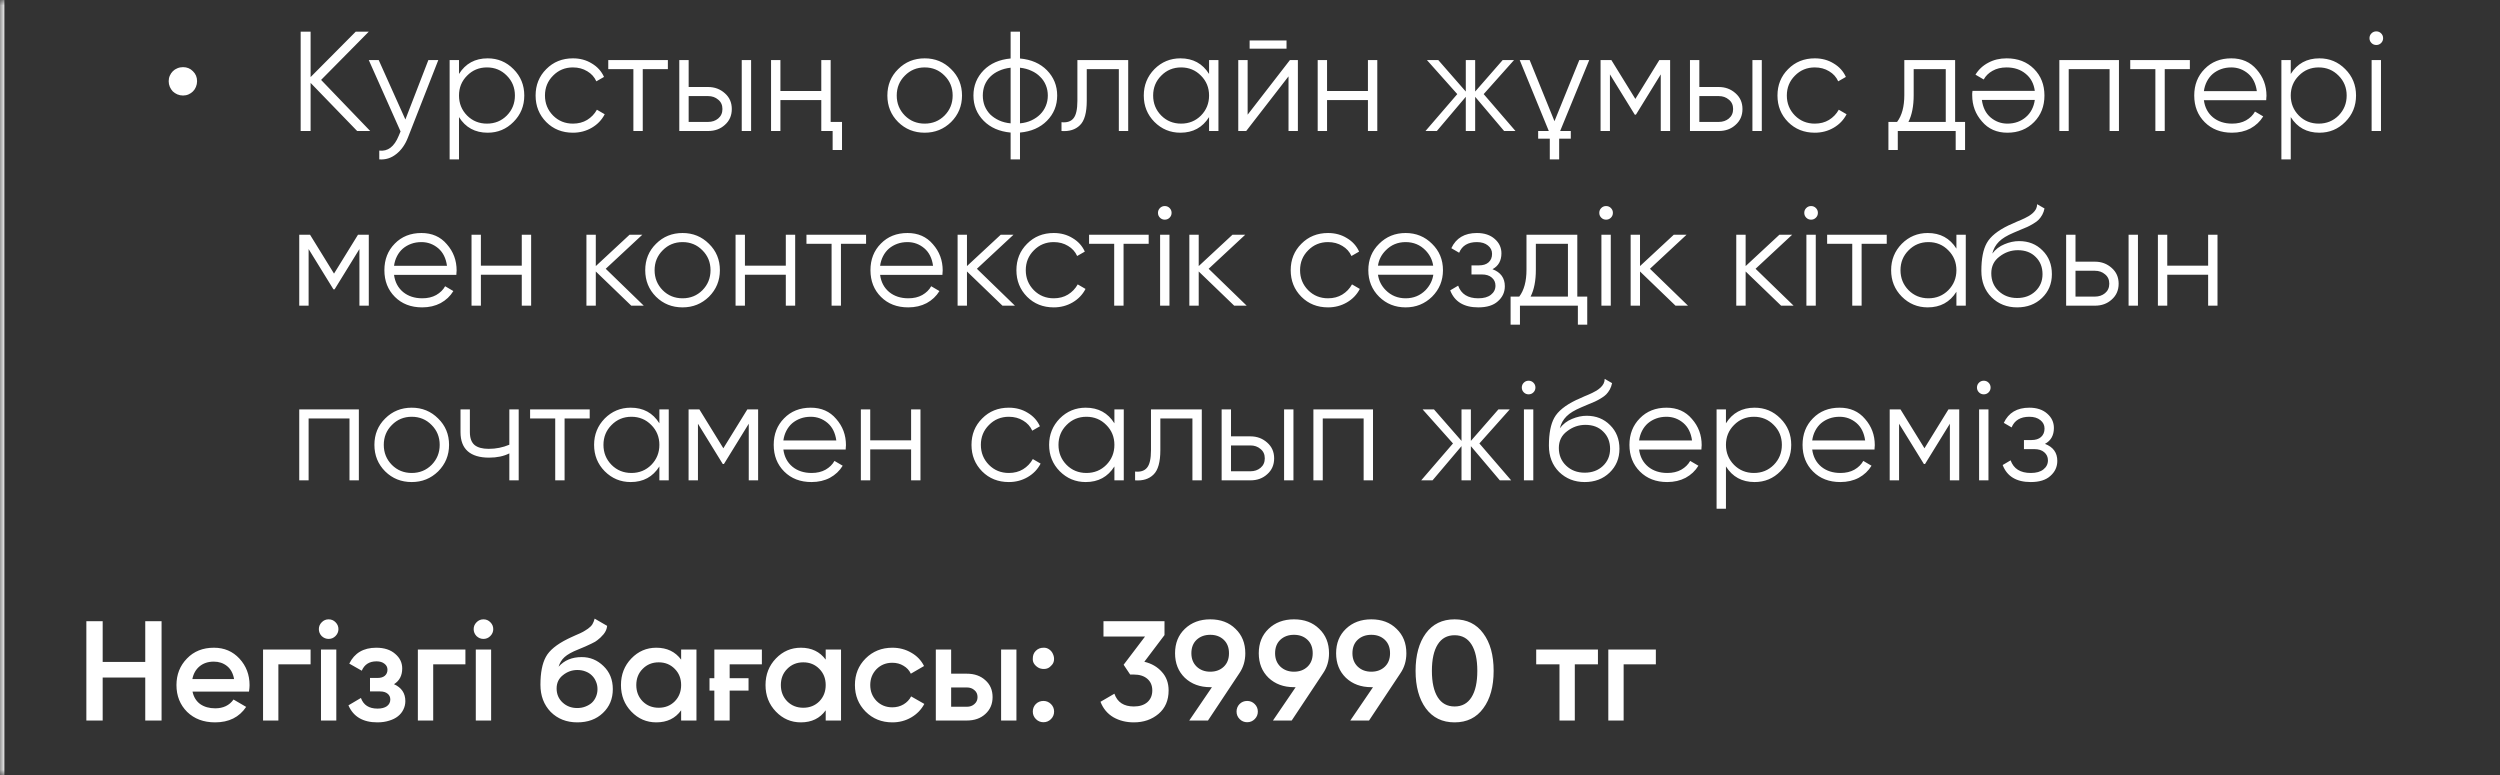 <?xml version="1.0" encoding="UTF-8"?> <svg xmlns="http://www.w3.org/2000/svg" width="229" height="71" viewBox="0 0 229 71" fill="none"><rect x="0" y="0" width="229" height="71" fill="#333333" stroke="none"/><path d="M16.765 8.75C16.583 8.75 16.409 8.715 16.245 8.646C16.089 8.577 15.95 8.486 15.829 8.373C15.716 8.252 15.625 8.113 15.556 7.957C15.486 7.792 15.452 7.619 15.452 7.437C15.452 7.255 15.486 7.086 15.556 6.93C15.625 6.774 15.716 6.639 15.829 6.527C15.95 6.405 16.089 6.314 16.245 6.254C16.409 6.184 16.583 6.15 16.765 6.15C17.129 6.15 17.432 6.275 17.675 6.527C17.926 6.769 18.052 7.073 18.052 7.437C18.052 7.619 18.017 7.792 17.948 7.957C17.887 8.113 17.796 8.252 17.675 8.373C17.562 8.486 17.428 8.577 17.272 8.646C17.116 8.715 16.947 8.75 16.765 8.75ZM33.911 12H32.715L28.451 7.593V12H27.541V2.9H28.451V7.06L32.585 2.9H33.781L29.413 7.32L33.911 12ZM39.239 5.5H40.149L37.367 12.598C37.115 13.248 36.756 13.755 36.288 14.119C35.828 14.483 35.313 14.643 34.741 14.6V13.794C35.521 13.889 36.114 13.439 36.522 12.442L36.691 12.039L33.779 5.5H34.689L37.133 10.947L39.239 5.5ZM44.67 5.344C45.597 5.344 46.386 5.673 47.036 6.332C47.695 6.99 48.024 7.796 48.024 8.75C48.024 9.703 47.695 10.509 47.036 11.168C46.386 11.827 45.597 12.156 44.67 12.156C43.517 12.156 42.642 11.679 42.044 10.726V14.6H41.186V5.5H42.044V6.774C42.642 5.82 43.517 5.344 44.67 5.344ZM42.785 10.583C43.279 11.077 43.886 11.324 44.605 11.324C45.324 11.324 45.931 11.077 46.425 10.583C46.919 10.08 47.166 9.469 47.166 8.75C47.166 8.03 46.919 7.424 46.425 6.93C45.931 6.427 45.324 6.176 44.605 6.176C43.886 6.176 43.279 6.427 42.785 6.93C42.291 7.424 42.044 8.03 42.044 8.75C42.044 9.469 42.291 10.08 42.785 10.583ZM52.48 12.156C51.501 12.156 50.686 11.831 50.036 11.181C49.386 10.522 49.061 9.712 49.061 8.75C49.061 7.788 49.386 6.982 50.036 6.332C50.686 5.673 51.501 5.344 52.48 5.344C53.13 5.344 53.706 5.5 54.209 5.812C54.721 6.115 55.093 6.527 55.327 7.047L54.625 7.45C54.452 7.06 54.175 6.752 53.793 6.527C53.412 6.293 52.974 6.176 52.48 6.176C51.761 6.176 51.154 6.427 50.66 6.93C50.166 7.424 49.919 8.03 49.919 8.75C49.919 9.469 50.166 10.08 50.66 10.583C51.154 11.077 51.761 11.324 52.48 11.324C52.974 11.324 53.407 11.211 53.78 10.986C54.161 10.752 54.461 10.44 54.677 10.05L55.392 10.466C55.123 10.986 54.729 11.398 54.209 11.701C53.689 12.004 53.113 12.156 52.48 12.156ZM61.177 5.5V6.332H58.876V12H58.018V6.332H55.717V5.5H61.177ZM64.862 7.97C65.46 7.97 65.972 8.161 66.396 8.542C66.821 8.915 67.033 9.396 67.033 9.985C67.033 10.583 66.821 11.068 66.396 11.441C65.989 11.814 65.478 12 64.862 12H62.223V5.5H63.081V7.97H64.862ZM67.943 5.5H68.801V12H67.943V5.5ZM64.862 11.168C65.226 11.168 65.534 11.064 65.785 10.856C66.045 10.639 66.175 10.349 66.175 9.985C66.175 9.621 66.045 9.335 65.785 9.127C65.534 8.91 65.226 8.802 64.862 8.802H63.081V11.168H64.862ZM75.23 5.5H76.088V11.168H77.128V13.742H76.27V12H75.23V9.166H71.486V12H70.628V5.5H71.486V8.334H75.23V5.5ZM87.12 11.181C86.453 11.831 85.647 12.156 84.702 12.156C83.74 12.156 82.93 11.831 82.271 11.181C81.612 10.522 81.283 9.712 81.283 8.75C81.283 7.788 81.612 6.982 82.271 6.332C82.93 5.673 83.74 5.344 84.702 5.344C85.656 5.344 86.462 5.673 87.12 6.332C87.788 6.982 88.121 7.788 88.121 8.75C88.121 9.703 87.788 10.514 87.12 11.181ZM82.882 10.583C83.376 11.077 83.983 11.324 84.702 11.324C85.422 11.324 86.028 11.077 86.522 10.583C87.016 10.08 87.263 9.469 87.263 8.75C87.263 8.03 87.016 7.424 86.522 6.93C86.028 6.427 85.422 6.176 84.702 6.176C83.983 6.176 83.376 6.427 82.882 6.93C82.388 7.424 82.141 8.03 82.141 8.75C82.141 9.469 82.388 10.08 82.882 10.583ZM93.431 14.6H92.573V12.143C91.542 12.048 90.719 11.688 90.103 11.064C89.479 10.431 89.167 9.66 89.167 8.75C89.167 7.848 89.479 7.077 90.103 6.436C90.719 5.812 91.542 5.452 92.573 5.357V2.9H93.431V5.357C94.463 5.452 95.286 5.812 95.901 6.436C96.525 7.077 96.838 7.848 96.838 8.75C96.838 9.66 96.525 10.431 95.901 11.064C95.286 11.688 94.463 12.048 93.431 12.143V14.6ZM92.573 6.202C92.183 6.245 91.828 6.34 91.507 6.488C91.195 6.626 90.927 6.808 90.701 7.034C90.485 7.25 90.316 7.506 90.194 7.801C90.082 8.095 90.025 8.412 90.025 8.75C90.025 9.088 90.082 9.404 90.194 9.699C90.316 9.994 90.485 10.254 90.701 10.479C90.927 10.696 91.195 10.878 91.507 11.025C91.828 11.172 92.183 11.263 92.573 11.298V6.202ZM93.431 11.298C93.821 11.263 94.172 11.172 94.484 11.025C94.796 10.878 95.061 10.696 95.277 10.479C95.503 10.254 95.676 9.994 95.797 9.699C95.919 9.404 95.98 9.088 95.98 8.75C95.98 8.412 95.919 8.095 95.797 7.801C95.676 7.506 95.503 7.25 95.277 7.034C95.061 6.808 94.796 6.626 94.484 6.488C94.172 6.34 93.821 6.245 93.431 6.202V11.298ZM103.343 5.5V12H102.485V6.332H99.547V9.231C99.547 10.323 99.339 11.068 98.923 11.467C98.515 11.874 97.952 12.052 97.233 12V11.194C97.727 11.246 98.091 11.129 98.325 10.843C98.567 10.557 98.689 10.02 98.689 9.231V5.5H103.343ZM110.751 5.5H111.609V12H110.751V10.726C110.153 11.679 109.277 12.156 108.125 12.156C107.197 12.156 106.404 11.827 105.745 11.168C105.095 10.509 104.77 9.703 104.77 8.75C104.77 7.805 105.095 6.999 105.745 6.332C106.404 5.673 107.197 5.344 108.125 5.344C109.277 5.344 110.153 5.82 110.751 6.774V5.5ZM106.369 10.583C106.863 11.077 107.47 11.324 108.19 11.324C108.909 11.324 109.516 11.077 110.01 10.583C110.504 10.08 110.751 9.469 110.751 8.75C110.751 8.03 110.504 7.424 110.01 6.93C109.516 6.427 108.909 6.176 108.19 6.176C107.47 6.176 106.863 6.427 106.369 6.93C105.875 7.424 105.628 8.03 105.628 8.75C105.628 9.469 105.875 10.08 106.369 10.583ZM114.465 4.46V3.706H117.846V4.46H114.465ZM118.158 5.5H118.886V12H118.028V6.995L114.153 12H113.425V5.5H114.283V10.505L118.158 5.5ZM125.302 5.5H126.16V12H125.302V9.166H121.558V12H120.7V5.5H121.558V8.334H125.302V5.5ZM138.817 12H137.777L135.125 8.867V12H134.267V8.867L131.615 12H130.575L133.487 8.62L130.705 5.5H131.745L134.267 8.386V5.5H135.125V8.386L137.647 5.5H138.687L135.905 8.62L138.817 12ZM139.205 5.5H140.115L142.39 11.103L144.665 5.5H145.575L142.91 12H143.885V12.702H142.819V14.6H141.961V12.702H140.895V12H141.87L139.205 5.5ZM152.983 5.5V12H152.125V6.813L149.85 10.505H149.746L147.47 6.813V12H146.612V5.5H147.6L149.798 9.062L151.995 5.5H152.983ZM157.44 7.97C158.038 7.97 158.55 8.161 158.974 8.542C159.399 8.915 159.611 9.396 159.611 9.985C159.611 10.583 159.399 11.068 158.974 11.441C158.567 11.814 158.056 12 157.44 12H154.801V5.5H155.659V7.97H157.44ZM160.522 5.5H161.38V12H160.522V5.5ZM157.44 11.168C157.804 11.168 158.112 11.064 158.363 10.856C158.623 10.639 158.753 10.349 158.753 9.985C158.753 9.621 158.623 9.335 158.363 9.127C158.112 8.91 157.804 8.802 157.44 8.802H155.659V11.168H157.44ZM166.235 12.156C165.256 12.156 164.441 11.831 163.791 11.181C163.141 10.522 162.816 9.712 162.816 8.75C162.816 7.788 163.141 6.982 163.791 6.332C164.441 5.673 165.256 5.344 166.235 5.344C166.885 5.344 167.461 5.5 167.964 5.812C168.476 6.115 168.848 6.527 169.082 7.047L168.38 7.45C168.207 7.06 167.929 6.752 167.548 6.527C167.167 6.293 166.729 6.176 166.235 6.176C165.516 6.176 164.909 6.427 164.415 6.93C163.921 7.424 163.674 8.03 163.674 8.75C163.674 9.469 163.921 10.08 164.415 10.583C164.909 11.077 165.516 11.324 166.235 11.324C166.729 11.324 167.162 11.211 167.535 10.986C167.916 10.752 168.215 10.44 168.432 10.05L169.147 10.466C168.879 10.986 168.484 11.398 167.964 11.701C167.444 12.004 166.868 12.156 166.235 12.156ZM179.089 11.168H180V13.742H179.141V12H173.837V13.742H172.979V11.168H173.772C174.214 10.587 174.435 9.768 174.435 8.711V5.5H179.089V11.168ZM178.231 11.168V6.332H175.293V8.711C175.293 9.716 175.133 10.535 174.812 11.168H178.231ZM183.878 12.156C182.907 12.156 182.131 11.814 181.551 11.129C180.953 10.453 180.654 9.651 180.654 8.724C180.654 8.681 180.654 8.624 180.654 8.555C180.662 8.486 180.671 8.408 180.68 8.321H186.387C186.3 7.662 186.023 7.142 185.555 6.761C185.087 6.371 184.502 6.176 183.8 6.176C183.306 6.176 182.877 6.28 182.513 6.488C182.157 6.687 181.889 6.951 181.707 7.281L180.953 6.839C181.239 6.371 181.629 6.007 182.123 5.747C182.617 5.478 183.18 5.344 183.813 5.344C184.835 5.344 185.668 5.664 186.309 6.306C186.95 6.947 187.271 7.762 187.271 8.75C187.271 9.729 186.955 10.54 186.322 11.181C185.681 11.831 184.866 12.156 183.878 12.156ZM183.878 11.324C184.216 11.324 184.528 11.272 184.814 11.168C185.1 11.064 185.351 10.917 185.568 10.726C185.793 10.535 185.975 10.306 186.114 10.037C186.253 9.768 186.344 9.474 186.387 9.153H181.538C181.633 9.846 181.897 10.379 182.331 10.752C182.781 11.133 183.297 11.324 183.878 11.324ZM194.096 5.5V12H193.238V6.332H189.494V12H188.636V5.5H194.096ZM200.591 5.5V6.332H198.29V12H197.432V6.332H195.13V5.5H200.591ZM204.386 5.344C205.356 5.344 206.132 5.686 206.713 6.371C207.311 7.047 207.61 7.848 207.61 8.776C207.61 8.819 207.605 8.876 207.597 8.945C207.597 9.014 207.592 9.092 207.584 9.179H201.876C201.963 9.838 202.24 10.362 202.708 10.752C203.177 11.133 203.762 11.324 204.464 11.324C204.958 11.324 205.382 11.224 205.738 11.025C206.102 10.817 206.375 10.548 206.557 10.219L207.311 10.661C207.025 11.129 206.635 11.497 206.141 11.766C205.647 12.026 205.083 12.156 204.451 12.156C203.428 12.156 202.596 11.835 201.954 11.194C201.313 10.553 200.992 9.738 200.992 8.75C200.992 7.77 201.309 6.96 201.941 6.319C202.574 5.669 203.389 5.344 204.386 5.344ZM204.386 6.176C204.048 6.176 203.736 6.228 203.45 6.332C203.164 6.436 202.908 6.583 202.682 6.774C202.466 6.964 202.288 7.194 202.149 7.463C202.011 7.731 201.92 8.026 201.876 8.347H206.726C206.63 7.653 206.366 7.12 205.933 6.748C205.482 6.366 204.966 6.176 204.386 6.176ZM212.459 5.344C213.386 5.344 214.175 5.673 214.825 6.332C215.484 6.99 215.813 7.796 215.813 8.75C215.813 9.703 215.484 10.509 214.825 11.168C214.175 11.827 213.386 12.156 212.459 12.156C211.306 12.156 210.431 11.679 209.833 10.726V14.6H208.975V5.5H209.833V6.774C210.431 5.82 211.306 5.344 212.459 5.344ZM210.574 10.583C211.068 11.077 211.674 11.324 212.394 11.324C213.113 11.324 213.72 11.077 214.214 10.583C214.708 10.08 214.955 9.469 214.955 8.75C214.955 8.03 214.708 7.424 214.214 6.93C213.72 6.427 213.113 6.176 212.394 6.176C211.674 6.176 211.068 6.427 210.574 6.93C210.08 7.424 209.833 8.03 209.833 8.75C209.833 9.469 210.08 10.08 210.574 10.583ZM218.111 3.94C217.989 4.061 217.842 4.122 217.669 4.122C217.495 4.122 217.348 4.061 217.227 3.94C217.105 3.818 217.045 3.671 217.045 3.498C217.045 3.324 217.105 3.177 217.227 3.056C217.348 2.934 217.495 2.874 217.669 2.874C217.842 2.874 217.989 2.934 218.111 3.056C218.232 3.177 218.293 3.324 218.293 3.498C218.293 3.671 218.232 3.818 218.111 3.94ZM217.24 12V5.5H218.098V12H217.24ZM33.781 21.5V28H32.923V22.813L30.648 26.505H30.544L28.269 22.813V28H27.411V21.5H28.399L30.596 25.062L32.793 21.5H33.781ZM38.603 21.344C39.574 21.344 40.349 21.686 40.93 22.371C41.528 23.047 41.827 23.849 41.827 24.776C41.827 24.819 41.823 24.875 41.814 24.945C41.814 25.014 41.81 25.092 41.801 25.179H36.094C36.18 25.838 36.458 26.362 36.926 26.752C37.394 27.133 37.979 27.324 38.681 27.324C39.175 27.324 39.6 27.224 39.955 27.025C40.319 26.817 40.592 26.548 40.774 26.219L41.528 26.661C41.242 27.129 40.852 27.497 40.358 27.766C39.864 28.026 39.301 28.156 38.668 28.156C37.645 28.156 36.813 27.835 36.172 27.194C35.53 26.553 35.21 25.738 35.21 24.75C35.21 23.77 35.526 22.96 36.159 22.319C36.791 21.669 37.606 21.344 38.603 21.344ZM38.603 22.176C38.265 22.176 37.953 22.228 37.667 22.332C37.381 22.436 37.125 22.583 36.9 22.774C36.683 22.964 36.505 23.194 36.367 23.463C36.228 23.732 36.137 24.026 36.094 24.347H40.943C40.848 23.654 40.583 23.12 40.15 22.748C39.699 22.366 39.184 22.176 38.603 22.176ZM47.794 21.5H48.652V28H47.794V25.166H44.05V28H43.192V21.5H44.05V24.334H47.794V21.5ZM58.969 28H57.825L54.575 24.867V28H53.717V21.5H54.575V24.373L57.669 21.5H58.839L55.485 24.62L58.969 28ZM64.941 27.181C64.273 27.831 63.467 28.156 62.523 28.156C61.56 28.156 60.75 27.831 60.091 27.181C59.433 26.522 59.103 25.712 59.103 24.75C59.103 23.788 59.433 22.982 60.091 22.332C60.75 21.673 61.56 21.344 62.523 21.344C63.476 21.344 64.282 21.673 64.941 22.332C65.608 22.982 65.942 23.788 65.942 24.75C65.942 25.703 65.608 26.514 64.941 27.181ZM60.702 26.583C61.196 27.077 61.803 27.324 62.523 27.324C63.242 27.324 63.849 27.077 64.343 26.583C64.837 26.08 65.084 25.469 65.084 24.75C65.084 24.03 64.837 23.424 64.343 22.93C63.849 22.427 63.242 22.176 62.523 22.176C61.803 22.176 61.196 22.427 60.702 22.93C60.208 23.424 59.961 24.03 59.961 24.75C59.961 25.469 60.208 26.08 60.702 26.583ZM71.98 21.5H72.838V28H71.98V25.166H68.236V28H67.377V21.5H68.236V24.334H71.98V21.5ZM79.332 21.5V22.332H77.031V28H76.173V22.332H73.872V21.5H79.332ZM83.127 21.344C84.098 21.344 84.874 21.686 85.454 22.371C86.052 23.047 86.351 23.849 86.351 24.776C86.351 24.819 86.347 24.875 86.338 24.945C86.338 25.014 86.334 25.092 86.325 25.179H80.618C80.705 25.838 80.982 26.362 81.45 26.752C81.918 27.133 82.503 27.324 83.205 27.324C83.699 27.324 84.124 27.224 84.479 27.025C84.843 26.817 85.116 26.548 85.298 26.219L86.052 26.661C85.766 27.129 85.376 27.497 84.882 27.766C84.388 28.026 83.825 28.156 83.192 28.156C82.17 28.156 81.338 27.835 80.696 27.194C80.055 26.553 79.734 25.738 79.734 24.75C79.734 23.77 80.05 22.96 80.683 22.319C81.316 21.669 82.131 21.344 83.127 21.344ZM83.127 22.176C82.789 22.176 82.477 22.228 82.191 22.332C81.905 22.436 81.65 22.583 81.424 22.774C81.207 22.964 81.03 23.194 80.891 23.463C80.752 23.732 80.662 24.026 80.618 24.347H85.467C85.372 23.654 85.108 23.12 84.674 22.748C84.224 22.366 83.708 22.176 83.127 22.176ZM92.969 28H91.825L88.574 24.867V28H87.716V21.5H88.574V24.373L91.668 21.5H92.838L89.484 24.62L92.969 28ZM96.522 28.156C95.543 28.156 94.728 27.831 94.078 27.181C93.428 26.522 93.103 25.712 93.103 24.75C93.103 23.788 93.428 22.982 94.078 22.332C94.728 21.673 95.543 21.344 96.522 21.344C97.172 21.344 97.748 21.5 98.251 21.812C98.763 22.115 99.135 22.527 99.369 23.047L98.667 23.45C98.494 23.06 98.216 22.752 97.835 22.527C97.454 22.293 97.016 22.176 96.522 22.176C95.803 22.176 95.196 22.427 94.702 22.93C94.208 23.424 93.961 24.03 93.961 24.75C93.961 25.469 94.208 26.08 94.702 26.583C95.196 27.077 95.803 27.324 96.522 27.324C97.016 27.324 97.449 27.211 97.822 26.986C98.204 26.752 98.502 26.44 98.719 26.05L99.434 26.466C99.165 26.986 98.771 27.398 98.251 27.701C97.731 28.004 97.155 28.156 96.522 28.156ZM105.219 21.5V22.332H102.918V28H102.06V22.332H99.759V21.5H105.219ZM107.136 19.94C107.015 20.061 106.867 20.122 106.694 20.122C106.521 20.122 106.373 20.061 106.252 19.94C106.131 19.818 106.07 19.671 106.07 19.498C106.07 19.324 106.131 19.177 106.252 19.056C106.373 18.934 106.521 18.874 106.694 18.874C106.867 18.874 107.015 18.934 107.136 19.056C107.257 19.177 107.318 19.324 107.318 19.498C107.318 19.671 107.257 19.818 107.136 19.94ZM106.265 28V21.5H107.123V28H106.265ZM114.196 28H113.052L109.802 24.867V28H108.944V21.5H109.802V24.373L112.896 21.5H114.066L110.712 24.62L114.196 28ZM121.647 28.156C120.668 28.156 119.853 27.831 119.203 27.181C118.553 26.522 118.228 25.712 118.228 24.75C118.228 23.788 118.553 22.982 119.203 22.332C119.853 21.673 120.668 21.344 121.647 21.344C122.297 21.344 122.874 21.5 123.376 21.812C123.888 22.115 124.26 22.527 124.494 23.047L123.792 23.45C123.619 23.06 123.342 22.752 122.96 22.527C122.579 22.293 122.141 22.176 121.647 22.176C120.928 22.176 120.321 22.427 119.827 22.93C119.333 23.424 119.086 24.03 119.086 24.75C119.086 25.469 119.333 26.08 119.827 26.583C120.321 27.077 120.928 27.324 121.647 27.324C122.141 27.324 122.575 27.211 122.947 26.986C123.329 26.752 123.628 26.44 123.844 26.05L124.559 26.466C124.291 26.986 123.896 27.398 123.376 27.701C122.856 28.004 122.28 28.156 121.647 28.156ZM131.175 27.181C130.508 27.831 129.702 28.156 128.757 28.156C127.795 28.156 126.984 27.831 126.326 27.181C125.667 26.522 125.338 25.712 125.338 24.75C125.338 23.788 125.667 22.982 126.326 22.332C126.984 21.673 127.795 21.344 128.757 21.344C129.71 21.344 130.516 21.673 131.175 22.332C131.842 22.982 132.176 23.788 132.176 24.75C132.176 25.703 131.842 26.514 131.175 27.181ZM126.937 26.583C127.431 27.077 128.037 27.324 128.757 27.324C129.476 27.324 130.083 27.077 130.577 26.583C130.976 26.167 131.214 25.695 131.292 25.166H126.222C126.3 25.712 126.538 26.184 126.937 26.583ZM126.937 22.93C126.538 23.328 126.3 23.797 126.222 24.334H131.279C131.201 23.805 130.967 23.337 130.577 22.93C130.083 22.427 129.476 22.176 128.757 22.176C128.037 22.176 127.431 22.427 126.937 22.93ZM136.712 24.659C137.466 24.945 137.843 25.465 137.843 26.219C137.843 26.765 137.631 27.224 137.206 27.597C136.799 27.97 136.201 28.156 135.412 28.156C134.095 28.156 133.237 27.636 132.838 26.596L133.566 26.167C133.843 26.938 134.459 27.324 135.412 27.324C135.915 27.324 136.3 27.216 136.569 26.999C136.846 26.782 136.985 26.505 136.985 26.167C136.985 25.864 136.872 25.617 136.647 25.426C136.43 25.235 136.127 25.14 135.737 25.14H134.788V24.308H135.477C135.85 24.308 136.14 24.217 136.348 24.035C136.565 23.844 136.673 23.584 136.673 23.255C136.673 22.943 136.547 22.687 136.296 22.488C136.045 22.28 135.707 22.176 135.282 22.176C134.467 22.176 133.926 22.501 133.657 23.151L132.942 22.735C133.375 21.807 134.155 21.344 135.282 21.344C135.967 21.344 136.513 21.526 136.92 21.89C137.327 22.245 137.531 22.683 137.531 23.203C137.531 23.879 137.258 24.364 136.712 24.659ZM144.481 27.168H145.391V29.742H144.533V28H139.228V29.742H138.37V27.168H139.163C139.605 26.587 139.826 25.768 139.826 24.711V21.5H144.481V27.168ZM143.623 27.168V22.332H140.684V24.711C140.684 25.716 140.524 26.535 140.203 27.168H143.623ZM147.56 19.94C147.438 20.061 147.291 20.122 147.118 20.122C146.944 20.122 146.797 20.061 146.676 19.94C146.554 19.818 146.494 19.671 146.494 19.498C146.494 19.324 146.554 19.177 146.676 19.056C146.797 18.934 146.944 18.874 147.118 18.874C147.291 18.874 147.438 18.934 147.56 19.056C147.681 19.177 147.742 19.324 147.742 19.498C147.742 19.671 147.681 19.818 147.56 19.94ZM146.689 28V21.5H147.547V28H146.689ZM154.62 28H153.476L150.225 24.867V28H149.367V21.5H150.225V24.373L153.32 21.5H154.49L151.136 24.62L154.62 28ZM164.294 28H163.15L159.9 24.867V28H159.042V21.5H159.9V24.373L162.994 21.5H164.164L160.81 24.62L164.294 28ZM166.337 19.94C166.215 20.061 166.068 20.122 165.895 20.122C165.721 20.122 165.574 20.061 165.453 19.94C165.331 19.818 165.271 19.671 165.271 19.498C165.271 19.324 165.331 19.177 165.453 19.056C165.574 18.934 165.721 18.874 165.895 18.874C166.068 18.874 166.215 18.934 166.337 19.056C166.458 19.177 166.519 19.324 166.519 19.498C166.519 19.671 166.458 19.818 166.337 19.94ZM165.466 28V21.5H166.324V28H165.466ZM172.825 21.5V22.332H170.524V28H169.666V22.332H167.365V21.5H172.825ZM179.207 21.5H180.065V28H179.207V26.726C178.609 27.679 177.733 28.156 176.581 28.156C175.653 28.156 174.86 27.827 174.202 27.168C173.552 26.509 173.227 25.703 173.227 24.75C173.227 23.805 173.552 22.999 174.202 22.332C174.86 21.673 175.653 21.344 176.581 21.344C177.733 21.344 178.609 21.82 179.207 22.774V21.5ZM174.826 26.583C175.32 27.077 175.926 27.324 176.646 27.324C177.365 27.324 177.972 27.077 178.466 26.583C178.96 26.08 179.207 25.469 179.207 24.75C179.207 24.03 178.96 23.424 178.466 22.93C177.972 22.427 177.365 22.176 176.646 22.176C175.926 22.176 175.32 22.427 174.826 22.93C174.332 23.424 174.085 24.03 174.085 24.75C174.085 25.469 174.332 26.08 174.826 26.583ZM184.768 28.156C183.84 28.156 183.06 27.848 182.428 27.233C181.804 26.609 181.492 25.803 181.492 24.815C181.492 23.706 181.656 22.856 181.986 22.267C182.315 21.669 182.982 21.127 183.988 20.642C184.083 20.598 184.191 20.551 184.313 20.499C184.443 20.438 184.586 20.373 184.742 20.304C185.045 20.182 185.283 20.078 185.457 19.992C185.587 19.931 185.717 19.862 185.847 19.784C185.985 19.697 186.111 19.602 186.224 19.498C186.336 19.394 186.427 19.277 186.497 19.147C186.566 19.008 186.601 18.861 186.601 18.705L187.277 19.095C187.233 19.311 187.164 19.506 187.069 19.68C186.965 19.862 186.856 20.009 186.744 20.122C186.64 20.234 186.471 20.36 186.237 20.499C186.124 20.568 186.024 20.624 185.938 20.668C185.851 20.711 185.773 20.75 185.704 20.785L185.054 21.058L184.443 21.318C184.139 21.448 183.879 21.578 183.663 21.708C183.446 21.838 183.26 21.981 183.104 22.137C182.956 22.284 182.831 22.449 182.727 22.631C182.631 22.804 182.553 23.003 182.493 23.229C182.787 22.839 183.16 22.553 183.611 22.371C184.061 22.18 184.508 22.085 184.95 22.085C185.816 22.085 186.531 22.371 187.095 22.943C187.667 23.506 187.953 24.23 187.953 25.114C187.953 25.989 187.649 26.717 187.043 27.298C186.445 27.87 185.686 28.156 184.768 28.156ZM184.768 27.298C185.444 27.298 185.998 27.094 186.432 26.687C186.874 26.271 187.095 25.747 187.095 25.114C187.095 24.473 186.887 23.948 186.471 23.541C186.063 23.125 185.517 22.917 184.833 22.917C184.217 22.917 183.658 23.112 183.156 23.502C182.653 23.875 182.402 24.386 182.402 25.036C182.402 25.695 182.627 26.236 183.078 26.661C183.528 27.086 184.092 27.298 184.768 27.298ZM191.897 23.97C192.495 23.97 193.006 24.16 193.431 24.542C193.856 24.915 194.068 25.396 194.068 25.985C194.068 26.583 193.856 27.068 193.431 27.441C193.024 27.814 192.512 28 191.897 28H189.258V21.5H190.116V23.97H191.897ZM194.978 21.5H195.836V28H194.978V21.5ZM191.897 27.168C192.261 27.168 192.569 27.064 192.82 26.856C193.08 26.639 193.21 26.349 193.21 25.985C193.21 25.621 193.08 25.335 192.82 25.127C192.569 24.91 192.261 24.802 191.897 24.802H190.116V27.168H191.897ZM202.265 21.5H203.123V28H202.265V25.166H198.521V28H197.663V21.5H198.521V24.334H202.265V21.5ZM32.871 37.5V44H32.013V38.332H28.269V44H27.411V37.5H32.871ZM40.133 43.181C39.465 43.831 38.66 44.156 37.715 44.156C36.753 44.156 35.942 43.831 35.284 43.181C34.625 42.522 34.296 41.712 34.296 40.75C34.296 39.788 34.625 38.982 35.284 38.332C35.942 37.673 36.753 37.344 37.715 37.344C38.668 37.344 39.474 37.673 40.133 38.332C40.8 38.982 41.134 39.788 41.134 40.75C41.134 41.703 40.8 42.514 40.133 43.181ZM35.895 42.583C36.389 43.077 36.995 43.324 37.715 43.324C38.434 43.324 39.041 43.077 39.535 42.583C40.029 42.08 40.276 41.469 40.276 40.75C40.276 40.031 40.029 39.424 39.535 38.93C39.041 38.427 38.434 38.176 37.715 38.176C36.995 38.176 36.389 38.427 35.895 38.93C35.401 39.424 35.154 40.031 35.154 40.75C35.154 41.469 35.401 42.08 35.895 42.583ZM46.655 37.5H47.513V44H46.655V41.53C46.144 41.79 45.524 41.92 44.796 41.92C43.938 41.92 43.288 41.725 42.846 41.335C42.404 40.945 42.183 40.36 42.183 39.58V37.5H43.041V39.58C43.041 40.126 43.184 40.52 43.47 40.763C43.756 40.997 44.189 41.114 44.77 41.114C45.429 41.114 46.057 40.988 46.655 40.737V37.5ZM54.017 37.5V38.332H51.716V44H50.858V38.332H48.557V37.5H54.017ZM60.399 37.5H61.257V44H60.399V42.726C59.801 43.679 58.925 44.156 57.773 44.156C56.845 44.156 56.052 43.827 55.394 43.168C54.744 42.509 54.419 41.703 54.419 40.75C54.419 39.805 54.744 38.999 55.394 38.332C56.052 37.673 56.845 37.344 57.773 37.344C58.925 37.344 59.801 37.82 60.399 38.774V37.5ZM56.018 42.583C56.512 43.077 57.118 43.324 57.838 43.324C58.557 43.324 59.164 43.077 59.658 42.583C60.152 42.08 60.399 41.469 60.399 40.75C60.399 40.031 60.152 39.424 59.658 38.93C59.164 38.427 58.557 38.176 57.838 38.176C57.118 38.176 56.512 38.427 56.018 38.93C55.524 39.424 55.277 40.031 55.277 40.75C55.277 41.469 55.524 42.08 56.018 42.583ZM69.444 37.5V44H68.586V38.813L66.311 42.505H66.207L63.932 38.813V44H63.074V37.5H64.062L66.259 41.062L68.456 37.5H69.444ZM74.266 37.344C75.236 37.344 76.012 37.686 76.593 38.371C77.191 39.047 77.49 39.849 77.49 40.776C77.49 40.819 77.485 40.876 77.477 40.945C77.477 41.014 77.472 41.092 77.464 41.179H71.757C71.843 41.838 72.121 42.362 72.588 42.752C73.056 43.133 73.641 43.324 74.344 43.324C74.838 43.324 75.262 43.224 75.618 43.025C75.982 42.817 76.255 42.548 76.437 42.219L77.191 42.661C76.905 43.129 76.515 43.497 76.021 43.766C75.527 44.026 74.963 44.156 74.331 44.156C73.308 44.156 72.476 43.835 71.835 43.194C71.193 42.553 70.872 41.738 70.872 40.75C70.872 39.77 71.189 38.96 71.822 38.319C72.454 37.669 73.269 37.344 74.266 37.344ZM74.266 38.176C73.928 38.176 73.615 38.228 73.329 38.332C73.043 38.436 72.788 38.583 72.562 38.774C72.346 38.964 72.168 39.194 72.029 39.463C71.891 39.731 71.8 40.026 71.757 40.347H76.606C76.51 39.654 76.246 39.12 75.813 38.748C75.362 38.366 74.846 38.176 74.266 38.176ZM83.457 37.5H84.315V44H83.457V41.166H79.713V44H78.855V37.5H79.713V40.334H83.457V37.5ZM92.409 44.156C91.429 44.156 90.615 43.831 89.965 43.181C89.314 42.522 88.989 41.712 88.989 40.75C88.989 39.788 89.314 38.982 89.965 38.332C90.615 37.673 91.429 37.344 92.409 37.344C93.059 37.344 93.635 37.5 94.138 37.812C94.649 38.115 95.022 38.527 95.256 39.047L94.554 39.45C94.38 39.06 94.103 38.752 93.722 38.527C93.34 38.293 92.903 38.176 92.409 38.176C91.689 38.176 91.082 38.427 90.588 38.93C90.094 39.424 89.847 40.031 89.847 40.75C89.847 41.469 90.094 42.08 90.588 42.583C91.082 43.077 91.689 43.324 92.409 43.324C92.903 43.324 93.336 43.211 93.709 42.986C94.09 42.752 94.389 42.44 94.606 42.05L95.321 42.466C95.052 42.986 94.658 43.398 94.138 43.701C93.618 44.004 93.041 44.156 92.409 44.156ZM102.079 37.5H102.937V44H102.079V42.726C101.481 43.679 100.606 44.156 99.453 44.156C98.526 44.156 97.733 43.827 97.074 43.168C96.424 42.509 96.099 41.703 96.099 40.75C96.099 39.805 96.424 38.999 97.074 38.332C97.733 37.673 98.526 37.344 99.453 37.344C100.606 37.344 101.481 37.82 102.079 38.774V37.5ZM97.698 42.583C98.192 43.077 98.799 43.324 99.518 43.324C100.238 43.324 100.844 43.077 101.338 42.583C101.832 42.08 102.079 41.469 102.079 40.75C102.079 40.031 101.832 39.424 101.338 38.93C100.844 38.427 100.238 38.176 99.518 38.176C98.799 38.176 98.192 38.427 97.698 38.93C97.204 39.424 96.957 40.031 96.957 40.75C96.957 41.469 97.204 42.08 97.698 42.583ZM110.084 37.5V44H109.226V38.332H106.288V41.231C106.288 42.323 106.08 43.068 105.664 43.467C105.257 43.874 104.693 44.052 103.974 44V43.194C104.468 43.246 104.832 43.129 105.066 42.843C105.309 42.557 105.43 42.02 105.43 41.231V37.5H110.084ZM114.541 39.97C115.139 39.97 115.65 40.16 116.075 40.542C116.5 40.914 116.712 41.396 116.712 41.985C116.712 42.583 116.5 43.068 116.075 43.441C115.668 43.814 115.156 44 114.541 44H111.902V37.5H112.76V39.97H114.541ZM117.622 37.5H118.48V44H117.622V37.5ZM114.541 43.168C114.905 43.168 115.213 43.064 115.464 42.856C115.724 42.639 115.854 42.349 115.854 41.985C115.854 41.621 115.724 41.335 115.464 41.127C115.213 40.91 114.905 40.802 114.541 40.802H112.76V43.168H114.541ZM125.767 37.5V44H124.909V38.332H121.165V44H120.307V37.5H125.767ZM138.424 44H137.384L134.732 40.867V44H133.874V40.867L131.221 44H130.181L133.094 40.62L130.311 37.5H131.351L133.874 40.386V37.5H134.732V40.386L137.254 37.5H138.294L135.512 40.62L138.424 44ZM140.463 35.94C140.341 36.061 140.194 36.122 140.021 36.122C139.847 36.122 139.7 36.061 139.579 35.94C139.457 35.818 139.397 35.671 139.397 35.498C139.397 35.324 139.457 35.177 139.579 35.056C139.7 34.934 139.847 34.874 140.021 34.874C140.194 34.874 140.341 34.934 140.463 35.056C140.584 35.177 140.645 35.324 140.645 35.498C140.645 35.671 140.584 35.818 140.463 35.94ZM139.592 44V37.5H140.45V44H139.592ZM145.157 44.156C144.229 44.156 143.449 43.848 142.816 43.233C142.192 42.609 141.88 41.803 141.88 40.815C141.88 39.706 142.045 38.856 142.374 38.267C142.704 37.669 143.371 37.127 144.377 36.642C144.472 36.598 144.58 36.551 144.702 36.499C144.832 36.438 144.975 36.373 145.131 36.304C145.434 36.182 145.672 36.078 145.846 35.992C145.976 35.931 146.106 35.862 146.236 35.784C146.374 35.697 146.5 35.602 146.613 35.498C146.725 35.394 146.816 35.277 146.886 35.147C146.955 35.008 146.99 34.861 146.99 34.705L147.666 35.095C147.622 35.311 147.553 35.506 147.458 35.68C147.354 35.862 147.245 36.009 147.133 36.122C147.029 36.234 146.86 36.36 146.626 36.499C146.513 36.568 146.413 36.624 146.327 36.668C146.24 36.711 146.162 36.75 146.093 36.785L145.443 37.058L144.832 37.318C144.528 37.448 144.268 37.578 144.052 37.708C143.835 37.838 143.648 37.981 143.492 38.137C143.345 38.284 143.219 38.449 143.115 38.631C143.02 38.804 142.942 39.003 142.881 39.229C143.176 38.839 143.549 38.553 144 38.371C144.45 38.18 144.897 38.085 145.339 38.085C146.205 38.085 146.92 38.371 147.484 38.943C148.056 39.506 148.342 40.23 148.342 41.114C148.342 41.989 148.038 42.717 147.432 43.298C146.834 43.87 146.075 44.156 145.157 44.156ZM145.157 43.298C145.833 43.298 146.387 43.094 146.821 42.687C147.263 42.271 147.484 41.747 147.484 41.114C147.484 40.472 147.276 39.948 146.86 39.541C146.452 39.125 145.906 38.917 145.222 38.917C144.606 38.917 144.047 39.112 143.544 39.502C143.042 39.874 142.79 40.386 142.79 41.036C142.79 41.695 143.016 42.236 143.466 42.661C143.917 43.086 144.481 43.298 145.157 43.298ZM152.65 37.344C153.621 37.344 154.396 37.686 154.977 38.371C155.575 39.047 155.874 39.849 155.874 40.776C155.874 40.819 155.87 40.876 155.861 40.945C155.861 41.014 155.857 41.092 155.848 41.179H150.141C150.227 41.838 150.505 42.362 150.973 42.752C151.441 43.133 152.026 43.324 152.728 43.324C153.222 43.324 153.647 43.224 154.002 43.025C154.366 42.817 154.639 42.548 154.821 42.219L155.575 42.661C155.289 43.129 154.899 43.497 154.405 43.766C153.911 44.026 153.348 44.156 152.715 44.156C151.692 44.156 150.86 43.835 150.219 43.194C149.577 42.553 149.257 41.738 149.257 40.75C149.257 39.77 149.573 38.96 150.206 38.319C150.838 37.669 151.653 37.344 152.65 37.344ZM152.65 38.176C152.312 38.176 152 38.228 151.714 38.332C151.428 38.436 151.172 38.583 150.947 38.774C150.73 38.964 150.552 39.194 150.414 39.463C150.275 39.731 150.184 40.026 150.141 40.347H154.99C154.895 39.654 154.63 39.12 154.197 38.748C153.746 38.366 153.231 38.176 152.65 38.176ZM160.723 37.344C161.65 37.344 162.439 37.673 163.089 38.332C163.748 38.99 164.077 39.797 164.077 40.75C164.077 41.703 163.748 42.509 163.089 43.168C162.439 43.827 161.65 44.156 160.723 44.156C159.57 44.156 158.695 43.679 158.097 42.726V46.6H157.239V37.5H158.097V38.774C158.695 37.82 159.57 37.344 160.723 37.344ZM158.838 42.583C159.332 43.077 159.939 43.324 160.658 43.324C161.377 43.324 161.984 43.077 162.478 42.583C162.972 42.08 163.219 41.469 163.219 40.75C163.219 40.031 162.972 39.424 162.478 38.93C161.984 38.427 161.377 38.176 160.658 38.176C159.939 38.176 159.332 38.427 158.838 38.93C158.344 39.424 158.097 40.031 158.097 40.75C158.097 41.469 158.344 42.08 158.838 42.583ZM168.507 37.344C169.478 37.344 170.253 37.686 170.834 38.371C171.432 39.047 171.731 39.849 171.731 40.776C171.731 40.819 171.727 40.876 171.718 40.945C171.718 41.014 171.714 41.092 171.705 41.179H165.998C166.085 41.838 166.362 42.362 166.83 42.752C167.298 43.133 167.883 43.324 168.585 43.324C169.079 43.324 169.504 43.224 169.859 43.025C170.223 42.817 170.496 42.548 170.678 42.219L171.432 42.661C171.146 43.129 170.756 43.497 170.262 43.766C169.768 44.026 169.205 44.156 168.572 44.156C167.549 44.156 166.717 43.835 166.076 43.194C165.435 42.553 165.114 41.738 165.114 40.75C165.114 39.77 165.43 38.96 166.063 38.319C166.696 37.669 167.51 37.344 168.507 37.344ZM168.507 38.176C168.169 38.176 167.857 38.228 167.571 38.332C167.285 38.436 167.029 38.583 166.804 38.774C166.587 38.964 166.41 39.194 166.271 39.463C166.132 39.731 166.041 40.026 165.998 40.347H170.847C170.752 39.654 170.487 39.12 170.054 38.748C169.603 38.366 169.088 38.176 168.507 38.176ZM179.466 37.5V44H178.608V38.813L176.333 42.505H176.229L173.954 38.813V44H173.096V37.5H174.084L176.281 41.062L178.478 37.5H179.466ZM182.156 35.94C182.035 36.061 181.887 36.122 181.714 36.122C181.541 36.122 181.393 36.061 181.272 35.94C181.151 35.818 181.09 35.671 181.09 35.498C181.09 35.324 181.151 35.177 181.272 35.056C181.393 34.934 181.541 34.874 181.714 34.874C181.887 34.874 182.035 34.934 182.156 35.056C182.277 35.177 182.338 35.324 182.338 35.498C182.338 35.671 182.277 35.818 182.156 35.94ZM181.285 44V37.5H182.143V44H181.285ZM187.318 40.659C188.072 40.945 188.449 41.465 188.449 42.219C188.449 42.765 188.237 43.224 187.812 43.597C187.405 43.97 186.806 44.156 186.018 44.156C184.7 44.156 183.842 43.636 183.444 42.596L184.172 42.167C184.449 42.938 185.064 43.324 186.018 43.324C186.52 43.324 186.906 43.216 187.175 42.999C187.452 42.782 187.591 42.505 187.591 42.167C187.591 41.864 187.478 41.617 187.253 41.426C187.036 41.235 186.733 41.14 186.343 41.14H185.394V40.308H186.083C186.455 40.308 186.746 40.217 186.954 40.035C187.17 39.844 187.279 39.584 187.279 39.255C187.279 38.943 187.153 38.687 186.902 38.488C186.65 38.28 186.312 38.176 185.888 38.176C185.073 38.176 184.531 38.501 184.263 39.151L183.548 38.735C183.981 37.807 184.761 37.344 185.888 37.344C186.572 37.344 187.118 37.526 187.526 37.89C187.933 38.245 188.137 38.683 188.137 39.203C188.137 39.879 187.864 40.364 187.318 40.659ZM13.305 56.9H14.8V66H13.305V62.061H9.405V66H7.91V56.9H9.405V60.631H13.305V56.9ZM17.634 63.348C17.738 63.842 17.971 64.223 18.335 64.492C18.708 64.752 19.168 64.882 19.713 64.882C20.45 64.882 21.009 64.613 21.391 64.076L22.548 64.752C21.915 65.697 20.966 66.169 19.701 66.169C18.652 66.169 17.798 65.848 17.139 65.207C16.489 64.557 16.164 63.738 16.164 62.75C16.164 61.788 16.485 60.977 17.126 60.319C17.759 59.66 18.582 59.331 19.596 59.331C20.541 59.331 21.321 59.664 21.937 60.332C22.552 60.999 22.86 61.809 22.86 62.763C22.86 62.832 22.855 62.919 22.847 63.023C22.838 63.118 22.825 63.227 22.808 63.348H17.634ZM21.443 62.204C21.347 61.675 21.131 61.276 20.793 61.008C20.455 60.739 20.052 60.605 19.584 60.605C19.064 60.605 18.63 60.748 18.284 61.034C17.937 61.32 17.716 61.71 17.62 62.204H21.443ZM28.45 59.5V60.852H25.499V66H24.095V59.5H28.45ZM30.728 58.265C30.555 58.438 30.347 58.525 30.104 58.525C29.861 58.525 29.649 58.438 29.467 58.265C29.294 58.083 29.207 57.87 29.207 57.628C29.207 57.385 29.294 57.177 29.467 57.004C29.64 56.822 29.853 56.731 30.104 56.731C30.355 56.731 30.568 56.822 30.741 57.004C30.914 57.177 31.001 57.385 31.001 57.628C31.001 57.87 30.91 58.083 30.728 58.265ZM29.402 66V59.5H30.806V66H29.402ZM36.09 62.672C36.783 62.984 37.13 63.5 37.13 64.219C37.13 64.496 37.069 64.756 36.947 64.999C36.835 65.233 36.67 65.437 36.453 65.61C36.237 65.783 35.968 65.918 35.648 66.013C35.327 66.117 34.967 66.169 34.568 66.169C33.251 66.169 32.367 65.649 31.916 64.609L33.06 63.933C33.294 64.583 33.801 64.908 34.581 64.908C34.945 64.908 35.231 64.834 35.44 64.687C35.648 64.531 35.752 64.327 35.752 64.076C35.752 63.851 35.669 63.673 35.505 63.543C35.34 63.404 35.11 63.335 34.815 63.335H33.892V62.1H34.581C34.867 62.1 35.088 62.035 35.245 61.905C35.409 61.766 35.492 61.58 35.492 61.346C35.492 61.12 35.401 60.938 35.218 60.8C35.036 60.652 34.794 60.579 34.49 60.579C33.832 60.579 33.381 60.865 33.138 61.437L31.994 60.787C32.471 59.816 33.294 59.331 34.464 59.331C35.193 59.331 35.769 59.517 36.194 59.89C36.627 60.254 36.843 60.7 36.843 61.229C36.843 61.879 36.592 62.36 36.09 62.672ZM42.632 59.5V60.852H39.681V66H38.276V59.5H42.632ZM44.909 58.265C44.736 58.438 44.528 58.525 44.285 58.525C44.043 58.525 43.83 58.438 43.648 58.265C43.475 58.083 43.388 57.87 43.388 57.628C43.388 57.385 43.475 57.177 43.648 57.004C43.822 56.822 44.034 56.731 44.285 56.731C44.537 56.731 44.749 56.822 44.922 57.004C45.096 57.177 45.182 57.385 45.182 57.628C45.182 57.87 45.091 58.083 44.909 58.265ZM43.583 66V59.5H44.987V66H43.583ZM52.884 66.169C51.896 66.169 51.081 65.848 50.44 65.207C49.816 64.557 49.504 63.729 49.504 62.724C49.504 61.632 49.668 60.782 49.998 60.176C50.318 59.578 50.986 59.027 52 58.525C52.087 58.481 52.186 58.434 52.299 58.382C52.42 58.321 52.563 58.256 52.728 58.187C52.893 58.117 53.031 58.057 53.144 58.005C53.257 57.953 53.343 57.909 53.404 57.875C53.465 57.84 53.53 57.801 53.599 57.758C53.677 57.706 53.764 57.649 53.859 57.589C54.041 57.459 54.175 57.324 54.262 57.186C54.349 57.038 54.418 56.865 54.47 56.666L55.614 57.329C55.588 57.606 55.48 57.862 55.289 58.096C55.098 58.321 54.908 58.503 54.717 58.642C54.622 58.728 54.444 58.832 54.184 58.954L53.625 59.214L52.975 59.487C52.403 59.712 51.983 59.946 51.714 60.189C51.454 60.423 51.272 60.717 51.168 61.073C51.688 60.483 52.394 60.189 53.287 60.189C54.05 60.189 54.713 60.462 55.276 61.008C55.848 61.554 56.134 62.26 56.134 63.127C56.134 64.011 55.831 64.739 55.224 65.311C54.626 65.883 53.846 66.169 52.884 66.169ZM52.871 64.856C53.14 64.856 53.387 64.813 53.612 64.726C53.846 64.639 54.045 64.522 54.21 64.375C54.375 64.219 54.5 64.037 54.587 63.829C54.682 63.612 54.73 63.378 54.73 63.127C54.73 62.867 54.682 62.633 54.587 62.425C54.5 62.208 54.375 62.022 54.21 61.866C54.054 61.71 53.859 61.589 53.625 61.502C53.4 61.415 53.153 61.372 52.884 61.372C52.398 61.372 51.961 61.528 51.571 61.84C51.181 62.143 50.986 62.55 50.986 63.062C50.986 63.582 51.168 64.011 51.532 64.349C51.896 64.687 52.342 64.856 52.871 64.856ZM62.392 59.5H63.796V66H62.392V65.064C61.864 65.801 61.105 66.169 60.117 66.169C59.224 66.169 58.462 65.84 57.829 65.181C57.196 64.522 56.88 63.712 56.88 62.75C56.88 61.788 57.196 60.977 57.829 60.319C58.462 59.66 59.224 59.331 60.117 59.331C61.097 59.331 61.855 59.695 62.392 60.423V59.5ZM58.869 64.245C59.259 64.635 59.749 64.83 60.338 64.83C60.928 64.83 61.417 64.635 61.807 64.245C62.197 63.846 62.392 63.348 62.392 62.75C62.392 62.152 62.197 61.658 61.807 61.268C61.417 60.869 60.928 60.67 60.338 60.67C59.749 60.67 59.259 60.869 58.869 61.268C58.479 61.658 58.284 62.152 58.284 62.75C58.284 63.348 58.479 63.846 58.869 64.245ZM69.788 59.5V60.852H66.837V62.126H68.566V63.257H66.837V66H65.433V63.257H64.991V62.126H65.433V59.5H69.788ZM75.634 59.5H77.038V66H75.634V65.064C75.105 65.801 74.347 66.169 73.359 66.169C72.466 66.169 71.704 65.84 71.071 65.181C70.438 64.522 70.122 63.712 70.122 62.75C70.122 61.788 70.438 60.977 71.071 60.319C71.704 59.66 72.466 59.331 73.359 59.331C74.338 59.331 75.097 59.695 75.634 60.423V59.5ZM72.111 64.245C72.501 64.635 72.991 64.83 73.58 64.83C74.169 64.83 74.659 64.635 75.049 64.245C75.439 63.846 75.634 63.348 75.634 62.75C75.634 62.152 75.439 61.658 75.049 61.268C74.659 60.869 74.169 60.67 73.58 60.67C72.991 60.67 72.501 60.869 72.111 61.268C71.721 61.658 71.526 62.152 71.526 62.75C71.526 63.348 71.721 63.846 72.111 64.245ZM81.743 66.169C80.763 66.169 79.944 65.84 79.286 65.181C78.636 64.522 78.311 63.712 78.311 62.75C78.311 61.779 78.636 60.969 79.286 60.319C79.944 59.66 80.763 59.331 81.743 59.331C82.376 59.331 82.952 59.482 83.472 59.786C83.992 60.08 84.382 60.488 84.642 61.008L83.433 61.71C83.286 61.398 83.06 61.155 82.757 60.982C82.462 60.8 82.12 60.709 81.73 60.709C81.158 60.709 80.677 60.904 80.287 61.294C79.905 61.693 79.715 62.178 79.715 62.75C79.715 63.322 79.905 63.807 80.287 64.206C80.677 64.596 81.158 64.791 81.73 64.791C82.12 64.791 82.466 64.7 82.77 64.518C83.073 64.336 83.303 64.093 83.459 63.79L84.668 64.479C84.391 64.999 83.992 65.411 83.472 65.714C82.952 66.017 82.376 66.169 81.743 66.169ZM88.555 61.71C89.257 61.71 89.825 61.909 90.258 62.308C90.7 62.698 90.921 63.214 90.921 63.855C90.921 64.488 90.7 65.003 90.258 65.402C89.825 65.801 89.257 66 88.555 66H85.721V59.5H87.125V61.71H88.555ZM91.701 59.5H93.105V66H91.701V59.5ZM88.568 64.739C88.845 64.739 89.075 64.657 89.257 64.492C89.448 64.327 89.543 64.115 89.543 63.855C89.543 63.586 89.448 63.374 89.257 63.218C89.075 63.053 88.845 62.971 88.568 62.971H87.125V64.739H88.568ZM94.605 60.306C94.605 60.028 94.696 59.799 94.878 59.617C95.069 59.426 95.303 59.331 95.58 59.331C95.788 59.322 95.97 59.378 96.126 59.5C96.282 59.612 96.395 59.76 96.464 59.942C96.542 60.115 96.568 60.301 96.542 60.501C96.516 60.691 96.425 60.856 96.269 60.995C96.13 61.151 95.961 61.242 95.762 61.268C95.571 61.294 95.385 61.272 95.203 61.203C95.03 61.125 94.882 61.008 94.761 60.852C94.64 60.696 94.588 60.514 94.605 60.306ZM95.58 64.206C95.849 64.206 96.078 64.301 96.269 64.492C96.46 64.683 96.555 64.912 96.555 65.181C96.555 65.45 96.46 65.679 96.269 65.87C96.078 66.061 95.849 66.156 95.58 66.156C95.311 66.156 95.082 66.061 94.891 65.87C94.7 65.679 94.605 65.45 94.605 65.181C94.605 64.912 94.696 64.683 94.878 64.492C95.069 64.301 95.303 64.206 95.58 64.206ZM104.822 60.618C105.481 60.774 106.014 61.081 106.421 61.541C106.837 61.992 107.045 62.559 107.045 63.244C107.045 64.154 106.737 64.869 106.122 65.389C105.507 65.909 104.753 66.169 103.86 66.169C103.158 66.169 102.534 66.013 101.988 65.701C101.442 65.38 101.047 64.908 100.805 64.284L102.079 63.543C102.347 64.323 102.941 64.713 103.86 64.713C104.38 64.713 104.792 64.583 105.095 64.323C105.398 64.054 105.55 63.695 105.55 63.244C105.55 62.793 105.398 62.438 105.095 62.178C104.792 61.918 104.38 61.788 103.86 61.788H103.522L102.924 60.891L104.887 58.304H101.078V56.9H106.668V58.174L104.822 60.618ZM114.07 59.838C114.07 60.531 113.888 61.142 113.524 61.671L110.651 66H108.935L111.015 62.945H110.859C109.915 62.945 109.139 62.659 108.532 62.087C107.934 61.506 107.635 60.756 107.635 59.838C107.635 58.919 107.934 58.174 108.532 57.602C109.139 57.021 109.915 56.731 110.859 56.731C111.813 56.731 112.584 57.021 113.173 57.602C113.771 58.174 114.07 58.919 114.07 59.838ZM109.13 59.838C109.13 60.34 109.291 60.748 109.611 61.06C109.941 61.372 110.357 61.528 110.859 61.528C111.362 61.528 111.774 61.376 112.094 61.073C112.415 60.769 112.575 60.358 112.575 59.838C112.575 59.318 112.415 58.906 112.094 58.603C111.774 58.299 111.362 58.148 110.859 58.148C110.357 58.148 109.941 58.299 109.611 58.603C109.291 58.906 109.13 59.318 109.13 59.838ZM114.243 64.206C114.512 64.206 114.741 64.301 114.932 64.492C115.123 64.683 115.218 64.912 115.218 65.181C115.218 65.45 115.123 65.679 114.932 65.87C114.741 66.061 114.512 66.156 114.243 66.156C113.974 66.156 113.745 66.061 113.554 65.87C113.363 65.679 113.268 65.45 113.268 65.181C113.268 64.912 113.359 64.683 113.541 64.492C113.732 64.301 113.966 64.206 114.243 64.206ZM121.739 59.838C121.739 60.531 121.557 61.142 121.193 61.671L118.32 66H116.603L118.684 62.945H118.528C117.583 62.945 116.807 62.659 116.2 62.087C115.602 61.506 115.303 60.756 115.303 59.838C115.303 58.919 115.602 58.174 116.2 57.602C116.807 57.021 117.583 56.731 118.528 56.731C119.481 56.731 120.252 57.021 120.842 57.602C121.44 58.174 121.739 58.919 121.739 59.838ZM116.798 59.838C116.798 60.34 116.959 60.748 117.279 61.06C117.609 61.372 118.025 61.528 118.528 61.528C119.03 61.528 119.442 61.376 119.763 61.073C120.083 60.769 120.244 60.358 120.244 59.838C120.244 59.318 120.083 58.906 119.763 58.603C119.442 58.299 119.03 58.148 118.528 58.148C118.025 58.148 117.609 58.299 117.279 58.603C116.959 58.906 116.798 59.318 116.798 59.838ZM128.823 59.838C128.823 60.531 128.641 61.142 128.277 61.671L125.404 66H123.688L125.768 62.945H125.612C124.667 62.945 123.891 62.659 123.285 62.087C122.687 61.506 122.388 60.756 122.388 59.838C122.388 58.919 122.687 58.174 123.285 57.602C123.891 57.021 124.667 56.731 125.612 56.731C126.565 56.731 127.337 57.021 127.926 57.602C128.524 58.174 128.823 58.919 128.823 59.838ZM123.883 59.838C123.883 60.34 124.043 60.748 124.364 61.06C124.693 61.372 125.109 61.528 125.612 61.528C126.115 61.528 126.526 61.376 126.847 61.073C127.168 60.769 127.328 60.358 127.328 59.838C127.328 59.318 127.168 58.906 126.847 58.603C126.526 58.299 126.115 58.148 125.612 58.148C125.109 58.148 124.693 58.299 124.364 58.603C124.043 58.906 123.883 59.318 123.883 59.838ZM135.868 64.882C135.244 65.74 134.369 66.169 133.242 66.169C132.115 66.169 131.236 65.74 130.603 64.882C129.979 64.024 129.667 62.88 129.667 61.45C129.667 60.02 129.979 58.876 130.603 58.018C131.236 57.16 132.115 56.731 133.242 56.731C134.369 56.731 135.244 57.16 135.868 58.018C136.501 58.867 136.817 60.011 136.817 61.45C136.817 62.889 136.501 64.033 135.868 64.882ZM133.242 64.713C133.918 64.713 134.434 64.431 134.789 63.868C135.145 63.304 135.322 62.498 135.322 61.45C135.322 60.401 135.145 59.595 134.789 59.032C134.434 58.468 133.918 58.187 133.242 58.187C132.566 58.187 132.05 58.468 131.695 59.032C131.34 59.595 131.162 60.401 131.162 61.45C131.162 62.498 131.34 63.304 131.695 63.868C132.05 64.431 132.566 64.713 133.242 64.713ZM146.371 59.5V60.852H144.252V66H142.848V60.852H140.716V59.5H146.371ZM151.676 59.5V60.852H148.725V66H147.321V59.5H151.676Z" fill="white"></path><mask id="path-2-inside-1_31_739" fill="white"><path d="M0 0H101V71H0V0Z"></path></mask><path d="M0.4 71V0H-0.4V71H0.4Z" fill="white" mask="url(#path-2-inside-1_31_739)"></path></svg> 